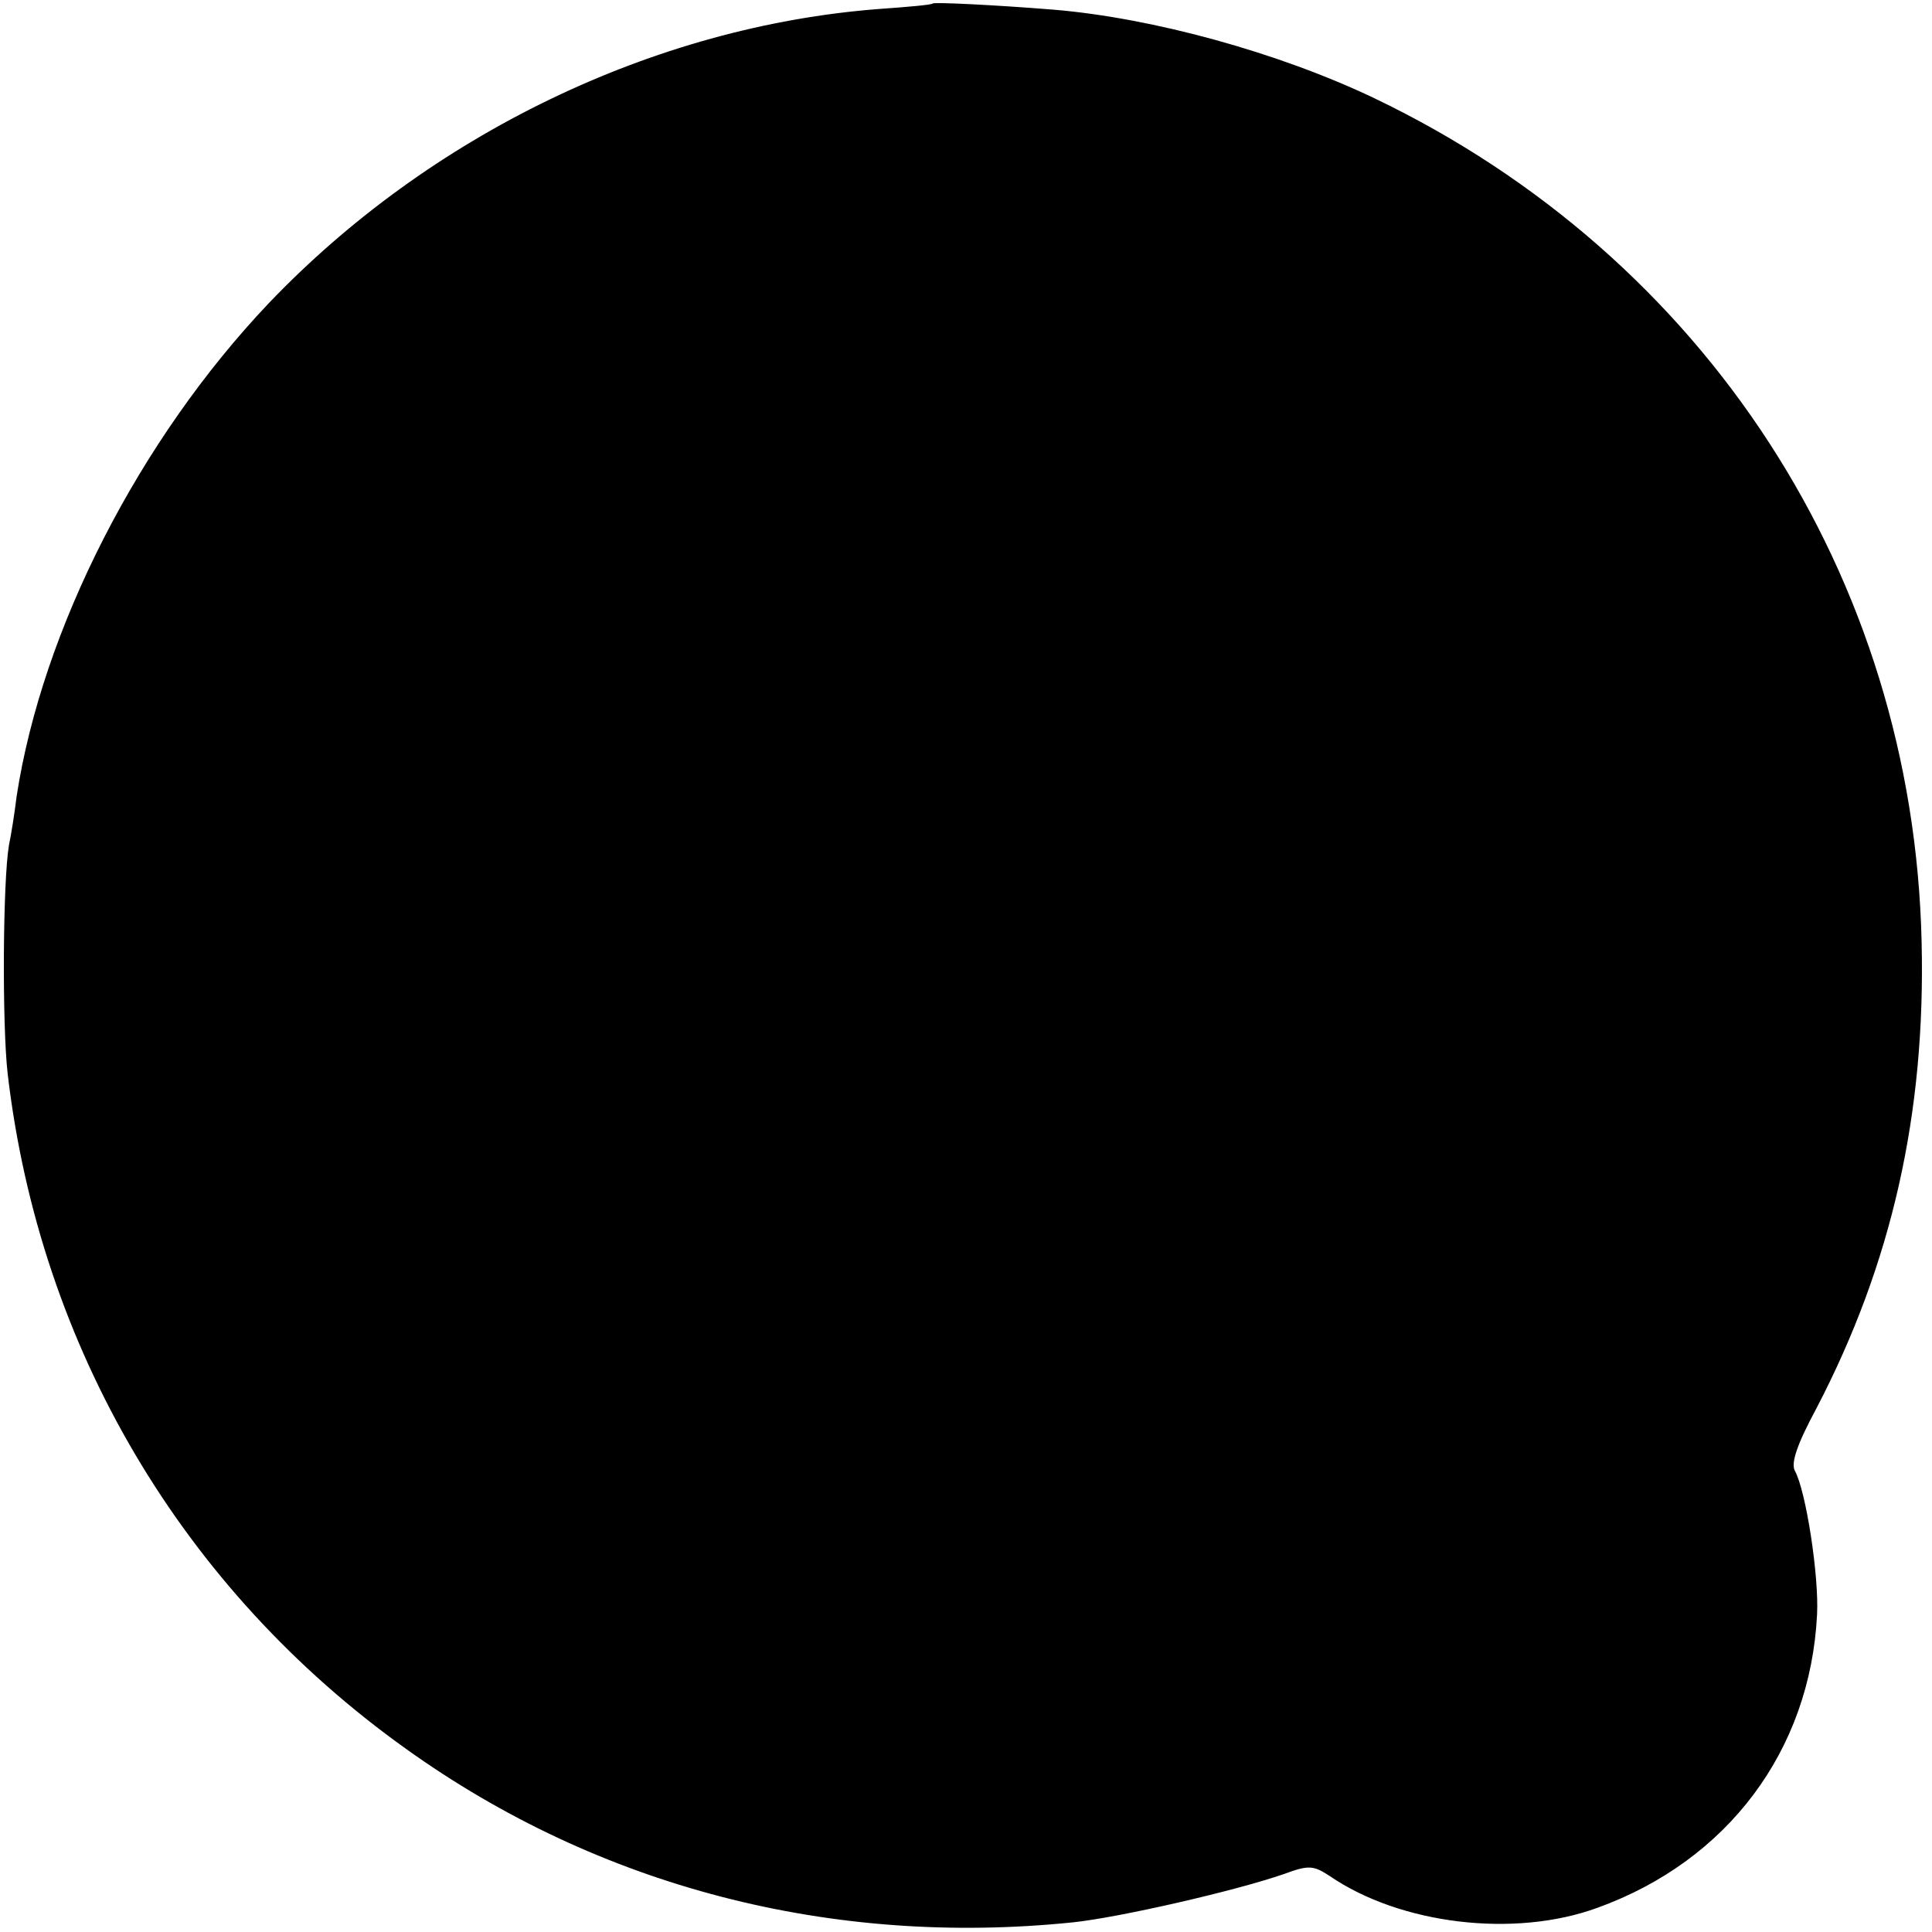 <?xml version="1.0" standalone="no"?>
<!DOCTYPE svg PUBLIC "-//W3C//DTD SVG 20010904//EN"
 "http://www.w3.org/TR/2001/REC-SVG-20010904/DTD/svg10.dtd">
<svg version="1.0" xmlns="http://www.w3.org/2000/svg"
 width="279pt" height="279pt" viewBox="0 0 279 279"
 preserveAspectRatio="xMidYMid meet">
<g transform="translate(0,279) scale(0.1,-0.1)"
fill="#000000" stroke="none">
<path d="M1347 2785 c-1 -2 -36 -5 -78 -8 -325 -25 -649 -182 -881 -425 -187
-197 -327 -471 -364 -712 -3 -25 -8 -56 -11 -70 -9 -53 -10 -259 -2 -330 46
-395 252 -745 576 -976 278 -199 614 -286 963 -250 66 7 233 45 305 70 35 13
42 12 65 -3 102 -70 267 -90 387 -46 188 68 307 227 317 423 3 56 -16 179 -32
208 -6 11 3 38 31 90 109 209 158 426 152 674 -12 527 -312 989 -790 1218
-138 66 -320 116 -463 128 -87 7 -172 11 -175 9z"/>
</g>
</svg>
